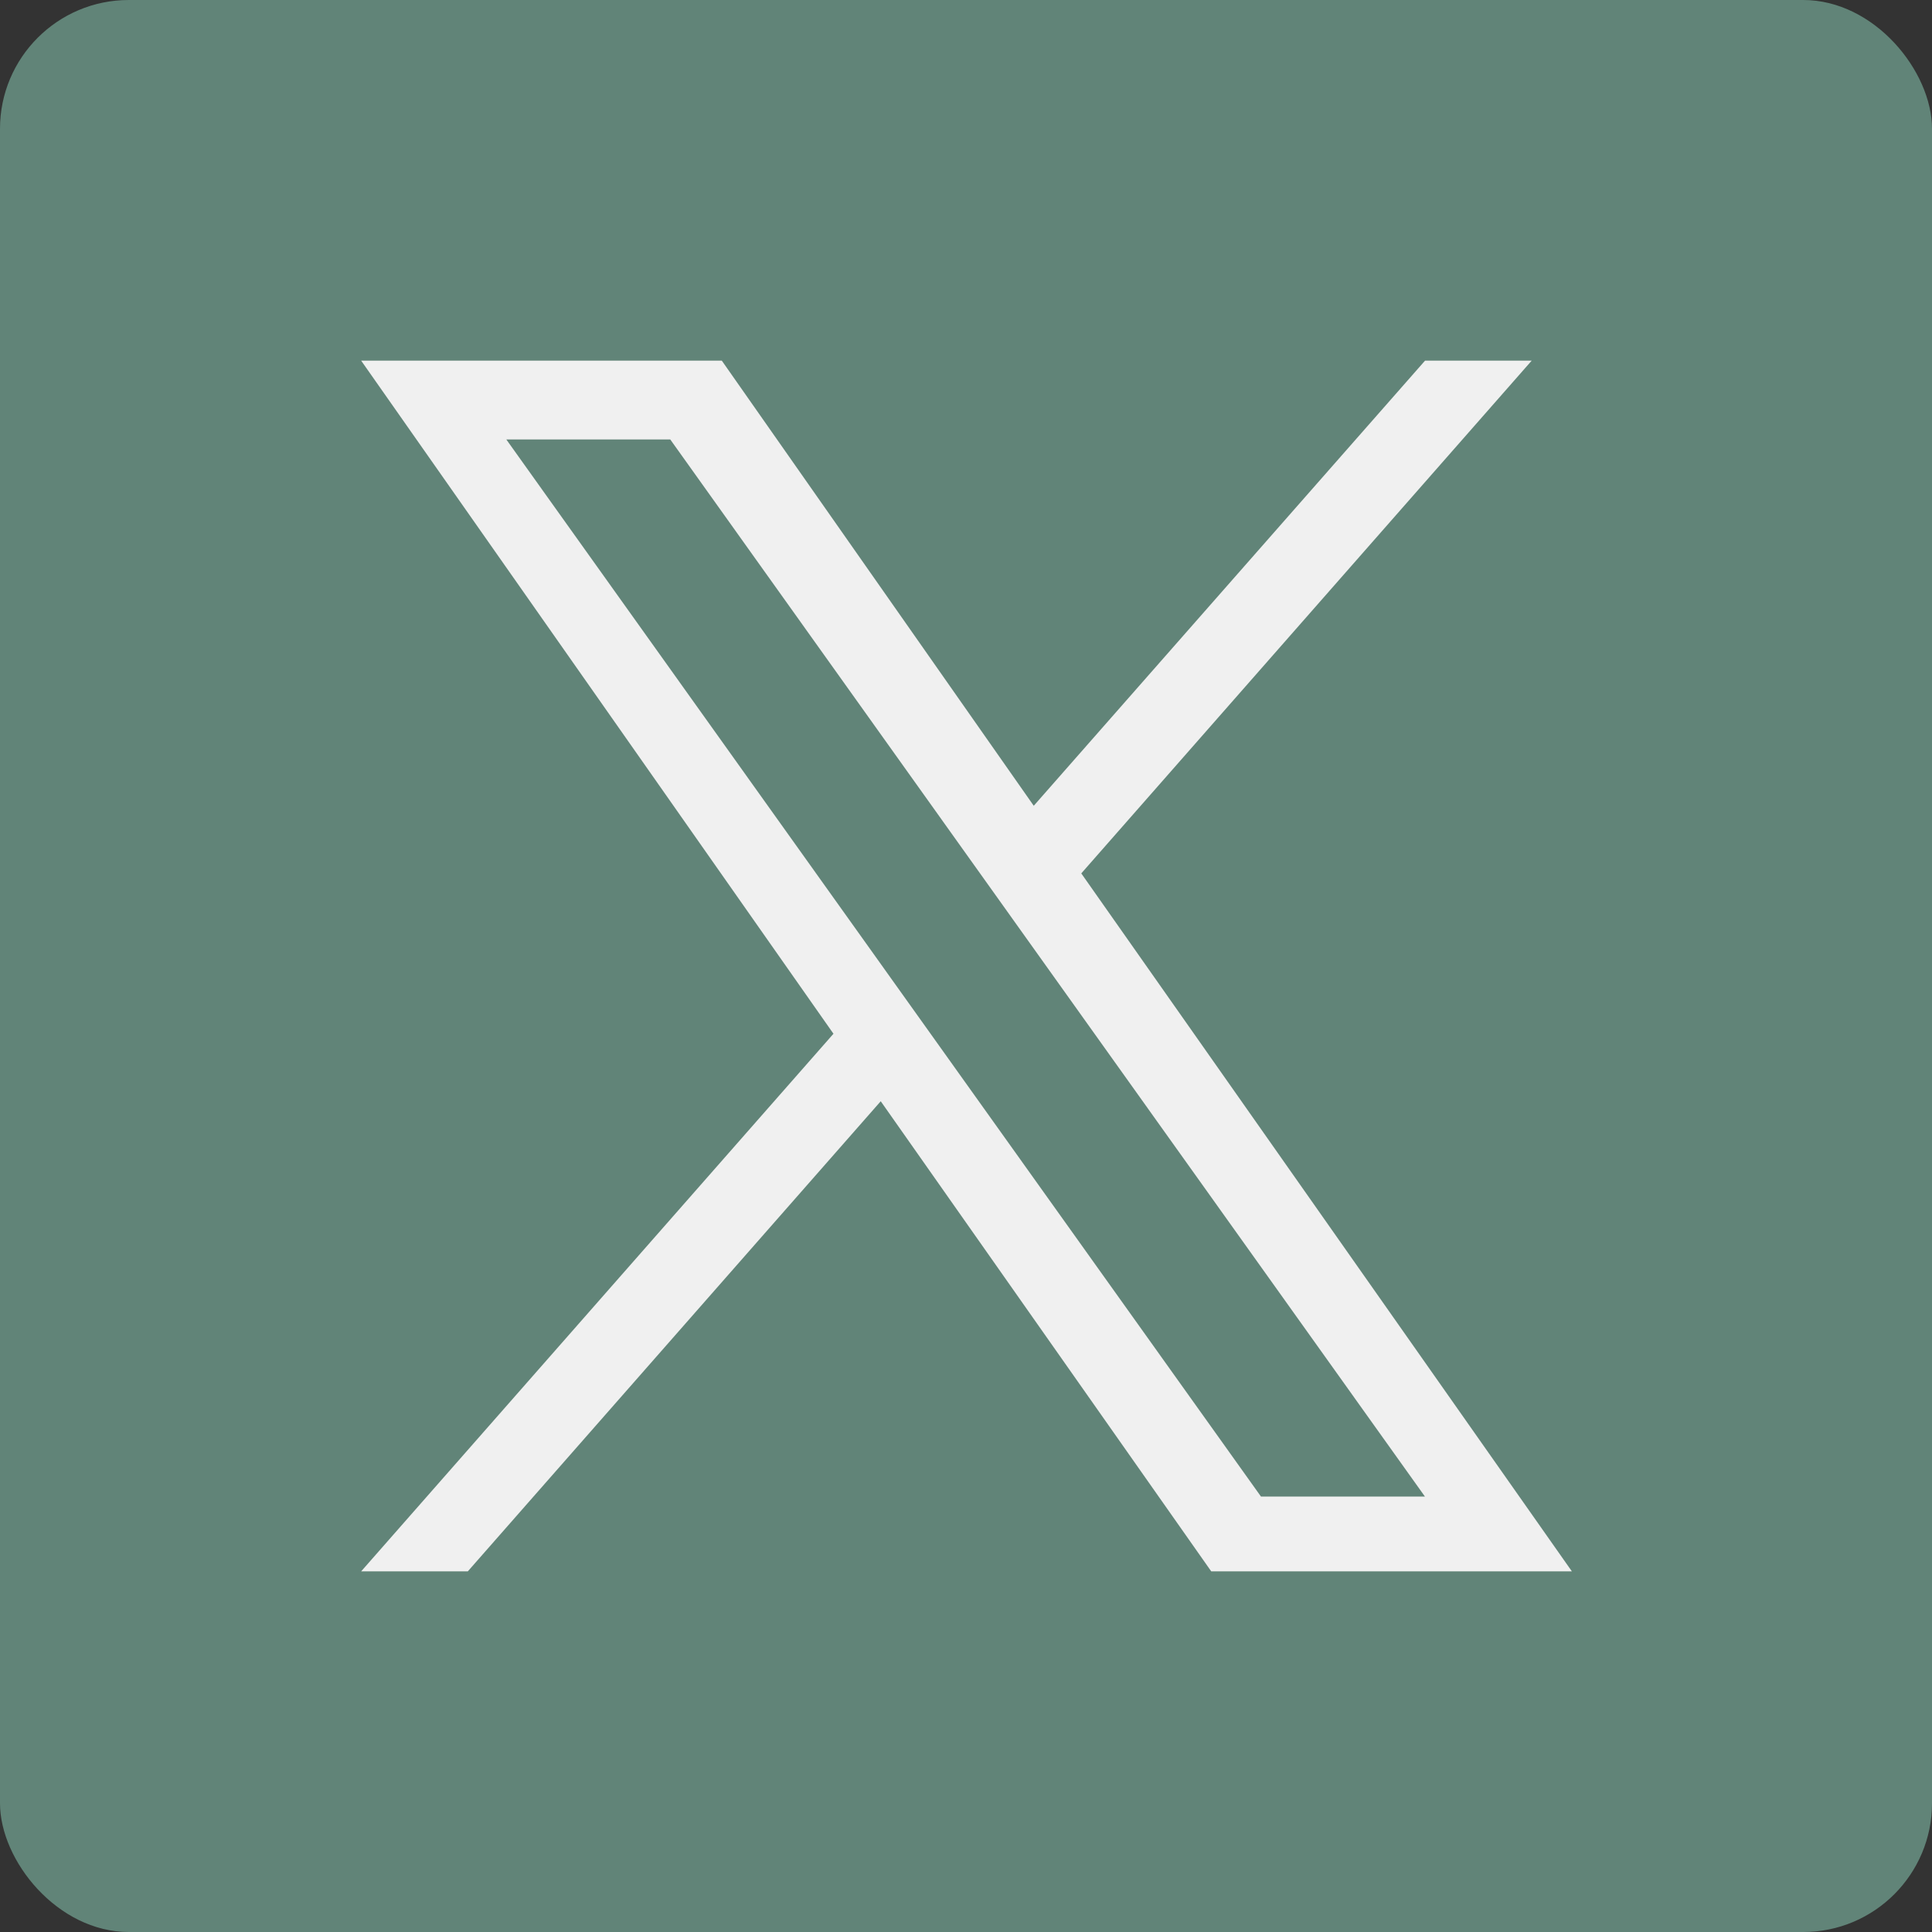 <?xml version="1.0" encoding="UTF-8"?>
<svg xmlns="http://www.w3.org/2000/svg" id="Component_3_1" data-name="Component 3 – 1" width="15" height="15" viewBox="0 0 15 15">
  <rect x="0" y="0" width="15" height="15" fill="#333333" stroke="none"/>
  <rect id="Rectangle_76" data-name="Rectangle 76" width="15" height="15" rx="1" fill="#618478"></rect>
  <path id="X_logo_2023_original" d="M5.591,3.981,9.088,0H8.26L5.222,3.456,2.8,0H0L3.667,5.226,0,9.4H.828L4.034,5.75,6.6,9.4h2.8M1.127.612H2.4L8.259,8.819H6.986" transform="translate(2.804 2.8)" fill="#f0f0f0"></path>
</svg>
